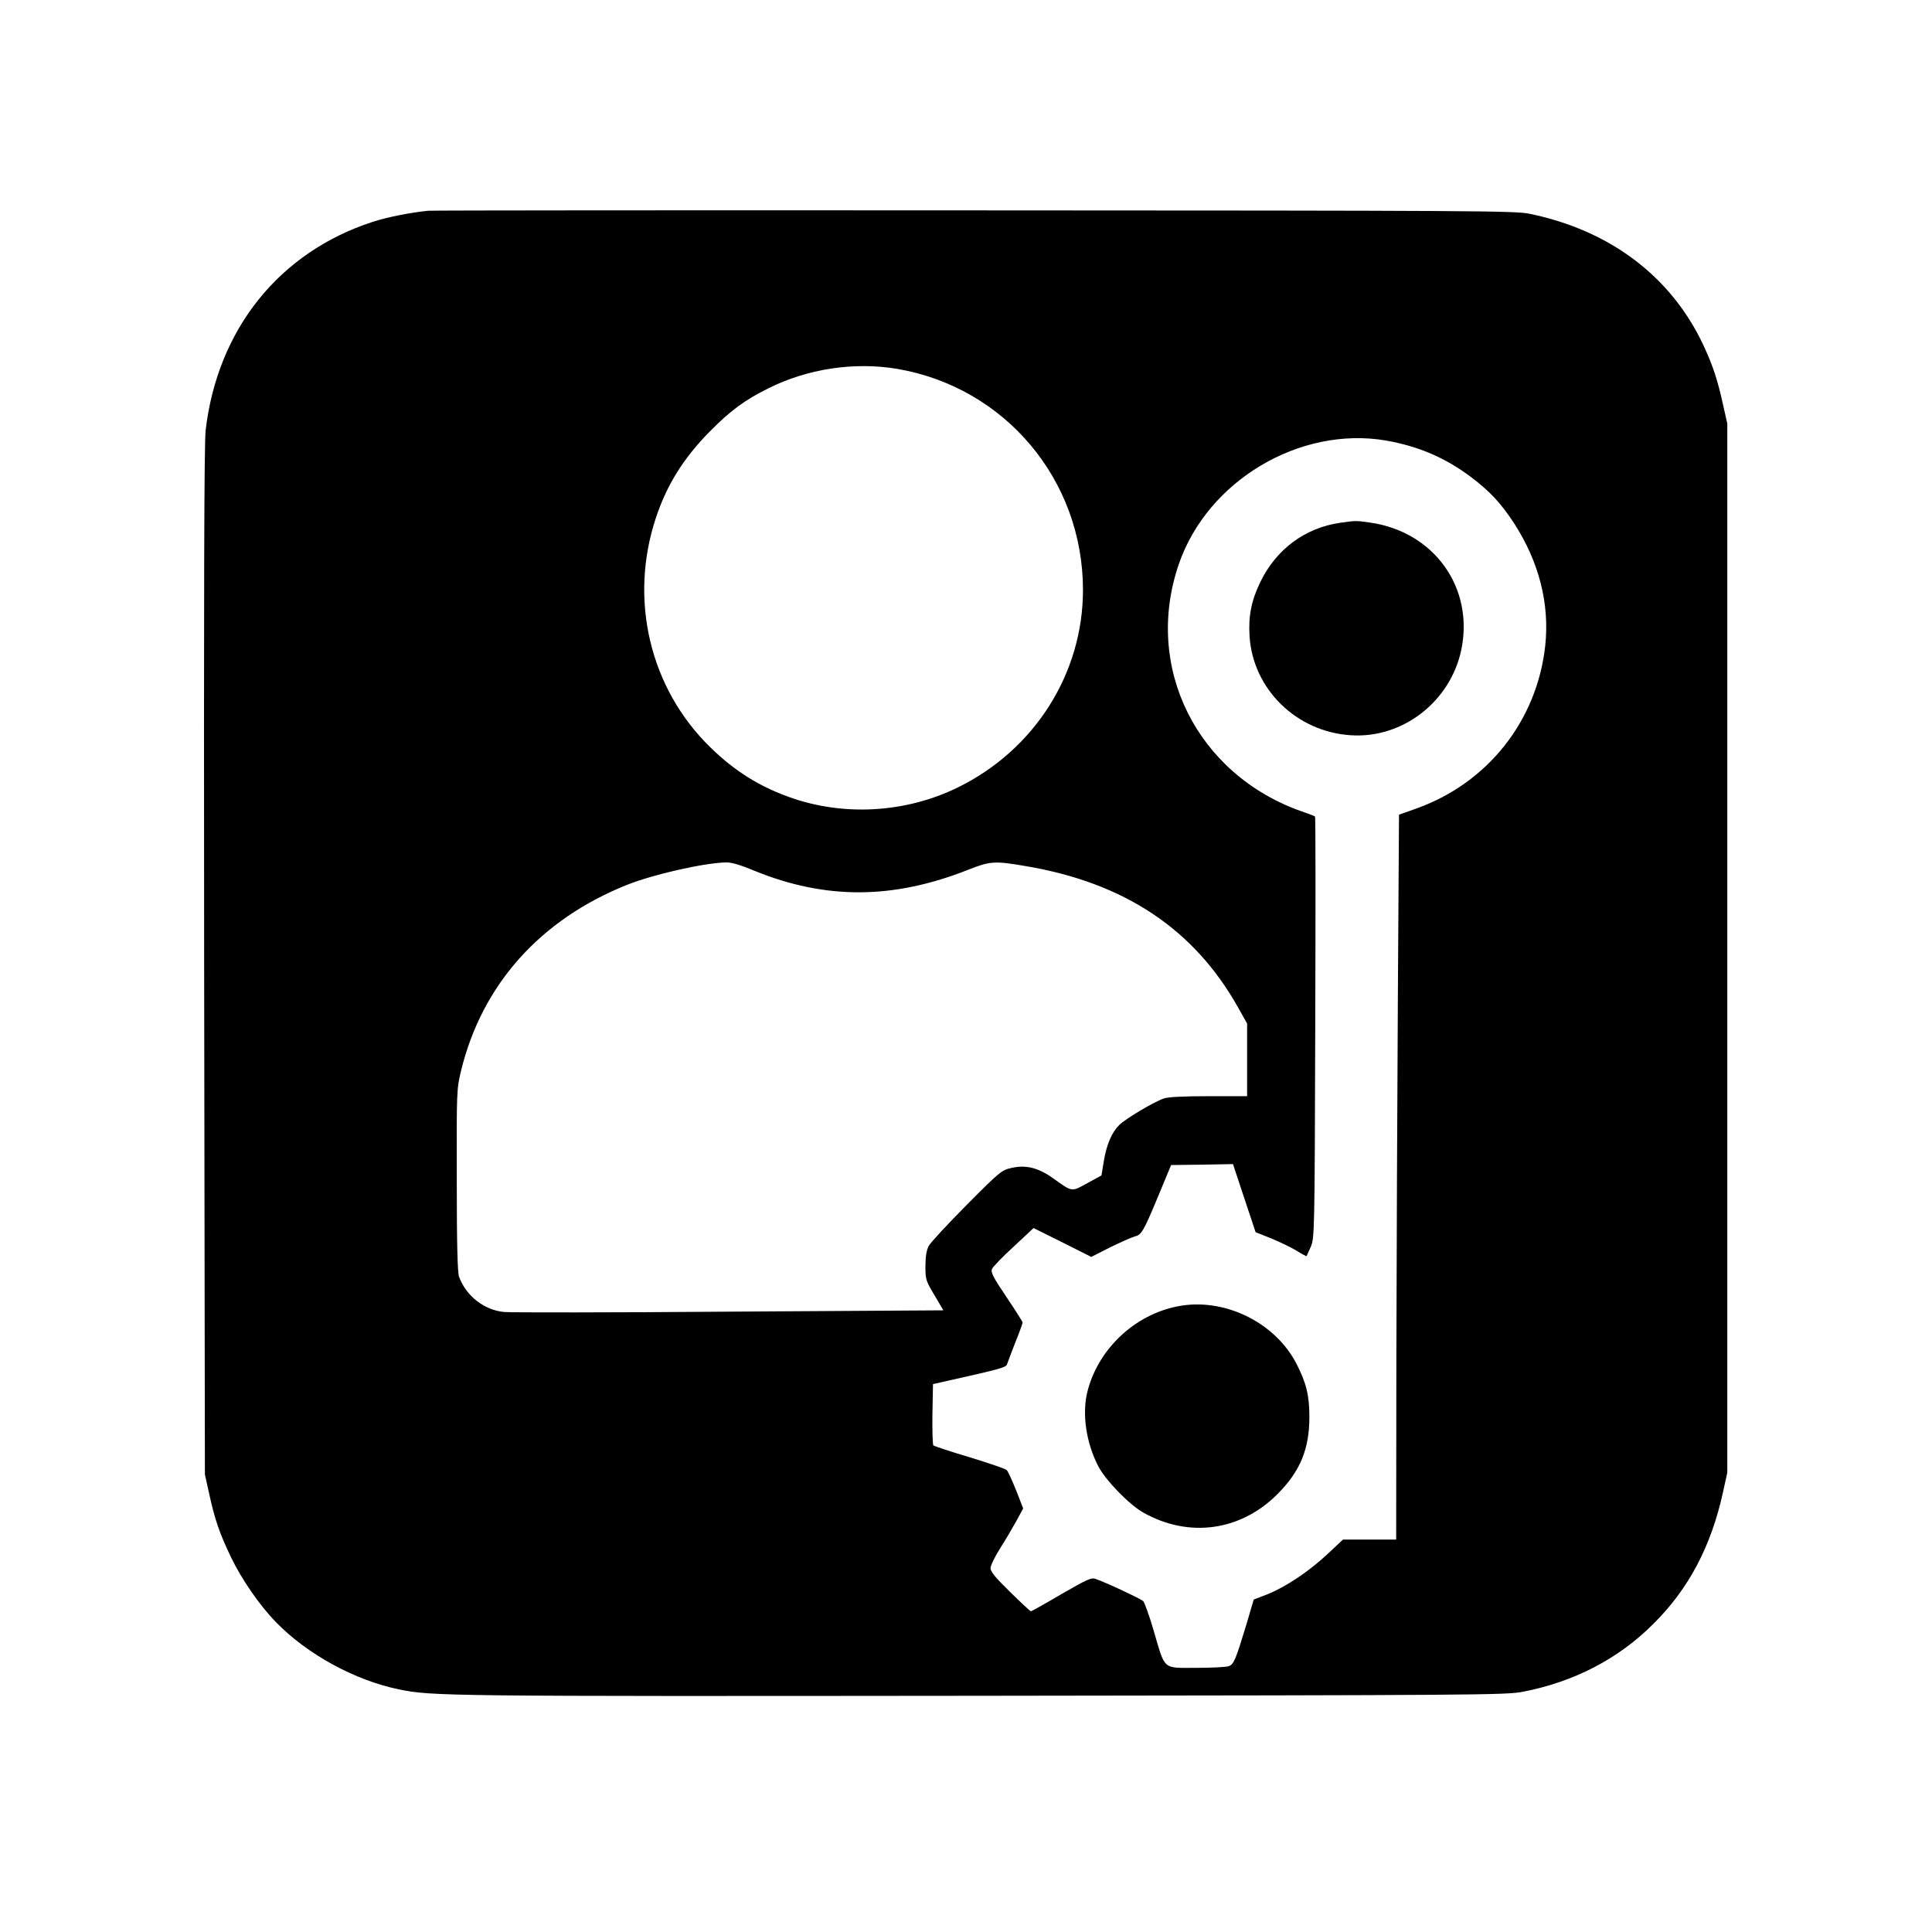 <?xml version="1.0" standalone="no"?>
<!DOCTYPE svg PUBLIC "-//W3C//DTD SVG 20010904//EN"
 "http://www.w3.org/TR/2001/REC-SVG-20010904/DTD/svg10.dtd">
<svg version="1.0" xmlns="http://www.w3.org/2000/svg"
 width="1024pt" height="1024pt" viewBox="0 0 1024 1024"
 preserveAspectRatio="xMidYMid meet">

<g transform="translate(0,1024) scale(0.1,-0.1)"
fill="#000000" stroke="none">
<path d="M2270 9123 c-93 -9 -223 -35 -295 -59 -495 -161 -822 -569 -885
-1104 -8 -69 -10 -854 -8 -2815 l4 -2720 22 -99 c30 -139 56 -214 117 -341 56
-116 151 -254 238 -343 165 -170 418 -308 651 -356 176 -36 240 -37 3076 -34
2648 3 2790 4 2880 21 274 53 509 175 695 362 186 185 304 409 367 695 l23
105 0 2780 0 2780 -23 102 c-29 132 -55 209 -103 312 -170 364 -494 610 -922
698 -76 16 -291 17 -2942 18 -1573 1 -2876 0 -2895 -2z m2485 -838 c573 -98
985 -589 985 -1172 0 -443 -257 -848 -664 -1047 -276 -135 -605 -154 -892 -51
-160 57 -291 139 -418 263 -322 313 -434 785 -289 1219 58 175 148 318 288
459 107 108 183 164 304 224 210 106 459 143 686 105z m2591 -380 c172 -30
314 -91 450 -193 101 -76 159 -139 228 -244 133 -205 190 -428 166 -651 -44
-398 -305 -727 -682 -862 l-93 -33 -6 -963 c-3 -530 -7 -1395 -8 -1921 l-1
-958 -141 0 -141 0 -80 -75 c-99 -93 -220 -174 -318 -214 l-75 -29 -38 -129
c-57 -188 -67 -214 -94 -224 -14 -5 -91 -9 -173 -9 -180 0 -163 -15 -225 196
-23 80 -49 151 -56 158 -13 12 -189 95 -251 117 -23 9 -43 0 -182 -80 -85 -50
-158 -91 -162 -91 -4 0 -53 46 -110 102 -76 74 -104 108 -104 126 0 14 22 59
48 101 27 42 66 108 87 146 l38 70 -37 95 c-21 52 -43 101 -50 108 -6 7 -95
37 -196 68 -102 30 -188 59 -193 63 -4 4 -6 79 -5 166 l3 159 80 18 c273 61
306 70 312 86 3 10 23 61 44 116 22 54 39 102 39 106 0 5 -39 66 -86 136 -72
107 -84 131 -76 149 5 11 57 65 115 118 l105 98 153 -76 153 -77 100 51 c56
27 114 53 129 57 37 9 46 23 126 215 l68 164 164 2 164 3 60 -181 60 -180 83
-33 c46 -19 106 -48 134 -65 28 -18 52 -30 53 -29 1 2 11 24 22 49 20 45 21
71 24 1162 2 613 2 1117 -1 1119 -3 3 -34 15 -70 27 -557 196 -840 765 -652
1311 152 442 641 733 1098 655z m-3348 -2280 c378 -154 735 -153 1136 6 114
45 138 47 305 18 521 -88 890 -334 1122 -747 l49 -87 0 -192 0 -193 -204 0
c-130 0 -215 -4 -237 -12 -53 -18 -201 -106 -236 -140 -40 -39 -68 -103 -83
-195 l-12 -73 -75 -41 c-85 -47 -78 -48 -180 25 -80 57 -145 73 -221 56 -53
-12 -61 -18 -239 -197 -101 -102 -191 -199 -200 -216 -12 -22 -18 -56 -18
-107 0 -72 2 -78 48 -155 l47 -80 -1132 -7 c-623 -5 -1160 -5 -1194 -2 -106 9
-203 84 -241 187 -8 23 -12 171 -12 512 -1 476 -1 481 23 581 111 455 419 800
879 984 141 56 406 116 524 119 29 1 77 -13 151 -44z"/>
<path d="M7102 7469 c-185 -27 -338 -140 -422 -314 -48 -99 -64 -181 -57 -288
18 -280 249 -506 537 -524 274 -18 527 178 585 452 69 329 -143 626 -482 675
-77 11 -75 11 -161 -1z"/>
<path d="M6264 3320 c-235 -36 -438 -219 -499 -450 -32 -120 -9 -278 58 -405
40 -74 163 -201 237 -242 241 -136 515 -98 710 97 121 121 170 239 170 410 0
113 -16 179 -67 279 -109 215 -369 348 -609 311z"/>
</g>
</svg>
